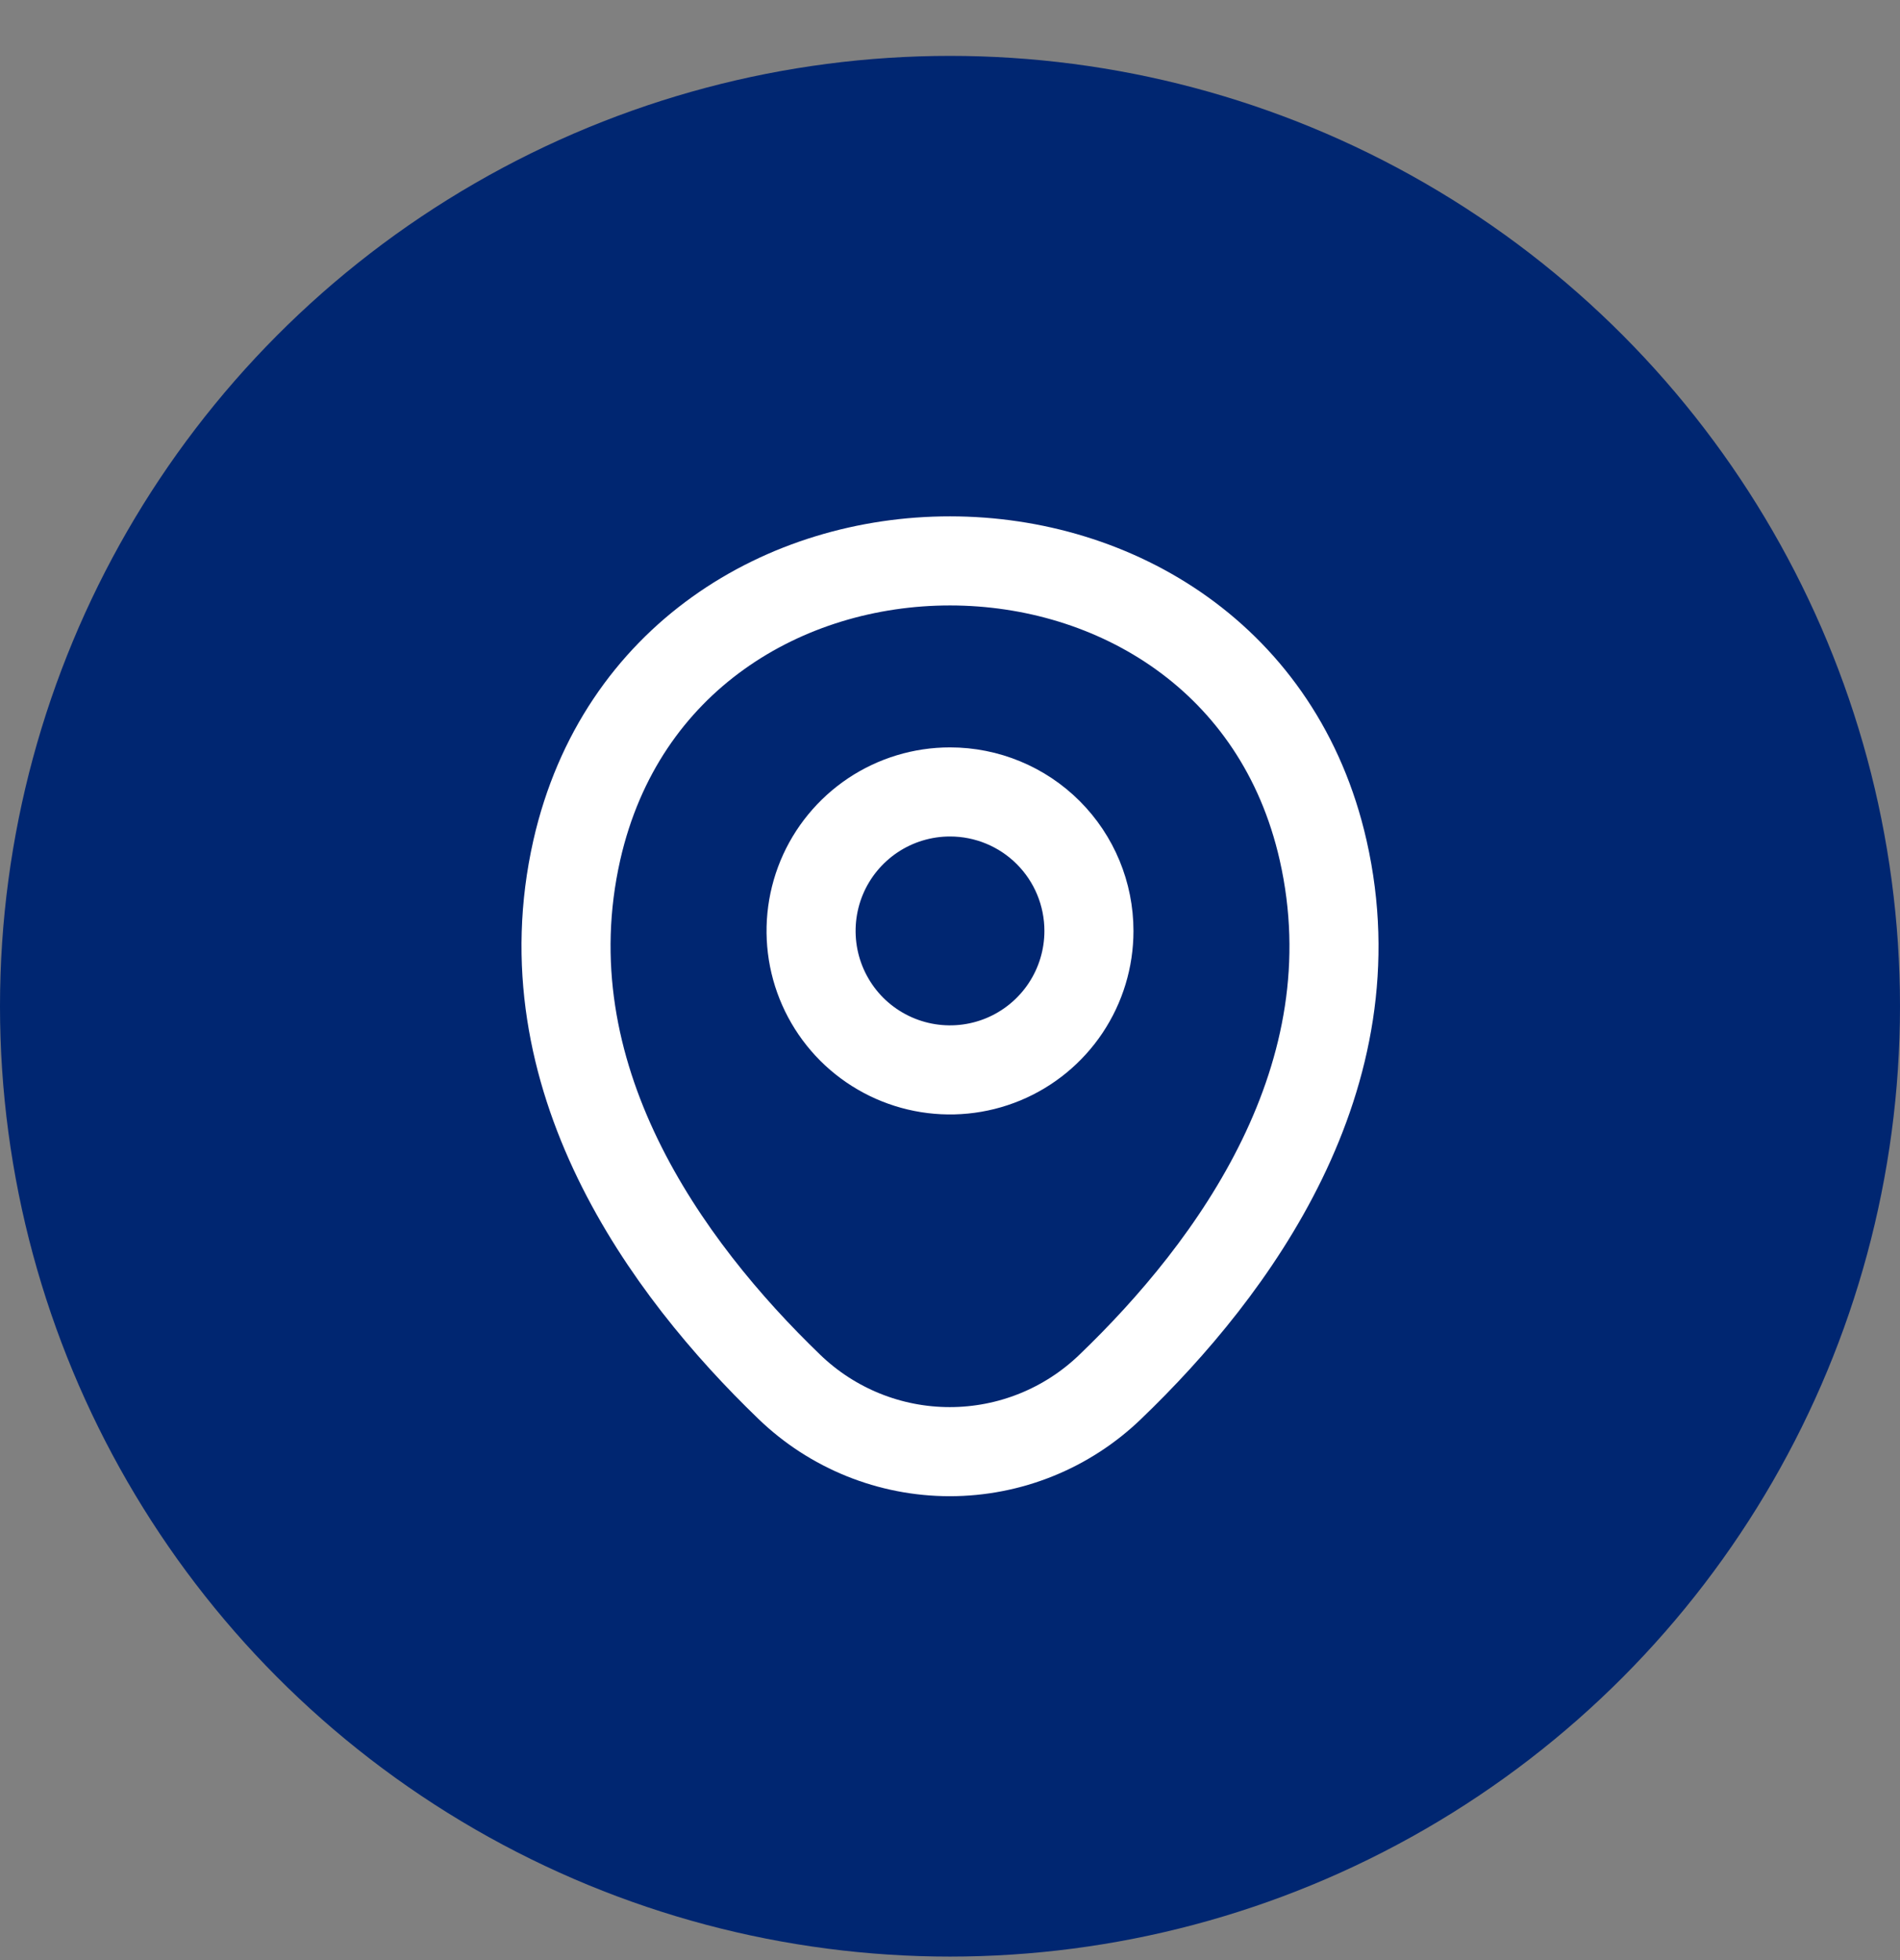 <svg width="32" height="33" viewBox="0 0 32 33" fill="none" xmlns="http://www.w3.org/2000/svg">
<rect x="0" y="0" width="32" height="33" fill="#808080" stroke="none"/>
<circle cx="16" cy="16.941" r="16" fill="#002671"/>
<path d="M18.34 15.673C18.34 16.136 18.203 16.588 17.946 16.973C17.689 17.358 17.323 17.658 16.896 17.835C16.468 18.012 15.998 18.058 15.544 17.968C15.09 17.878 14.673 17.655 14.345 17.328C14.018 17 13.795 16.583 13.705 16.13C13.615 15.676 13.661 15.205 13.838 14.777C14.015 14.35 14.315 13.985 14.7 13.727C15.085 13.47 15.537 13.333 16 13.333C16.621 13.333 17.216 13.579 17.655 14.018C18.094 14.457 18.34 15.052 18.34 15.673Z" stroke="white" stroke-width="1.5"/>
<path d="M9.715 14.311C11.193 7.816 20.815 7.823 22.285 14.318C23.148 18.128 20.778 21.353 18.7 23.348C17.974 24.049 17.005 24.44 15.996 24.44C14.988 24.44 14.019 24.049 13.293 23.348C11.223 21.353 8.853 18.121 9.715 14.311Z" stroke="white" stroke-width="1.5"/>
</svg>
